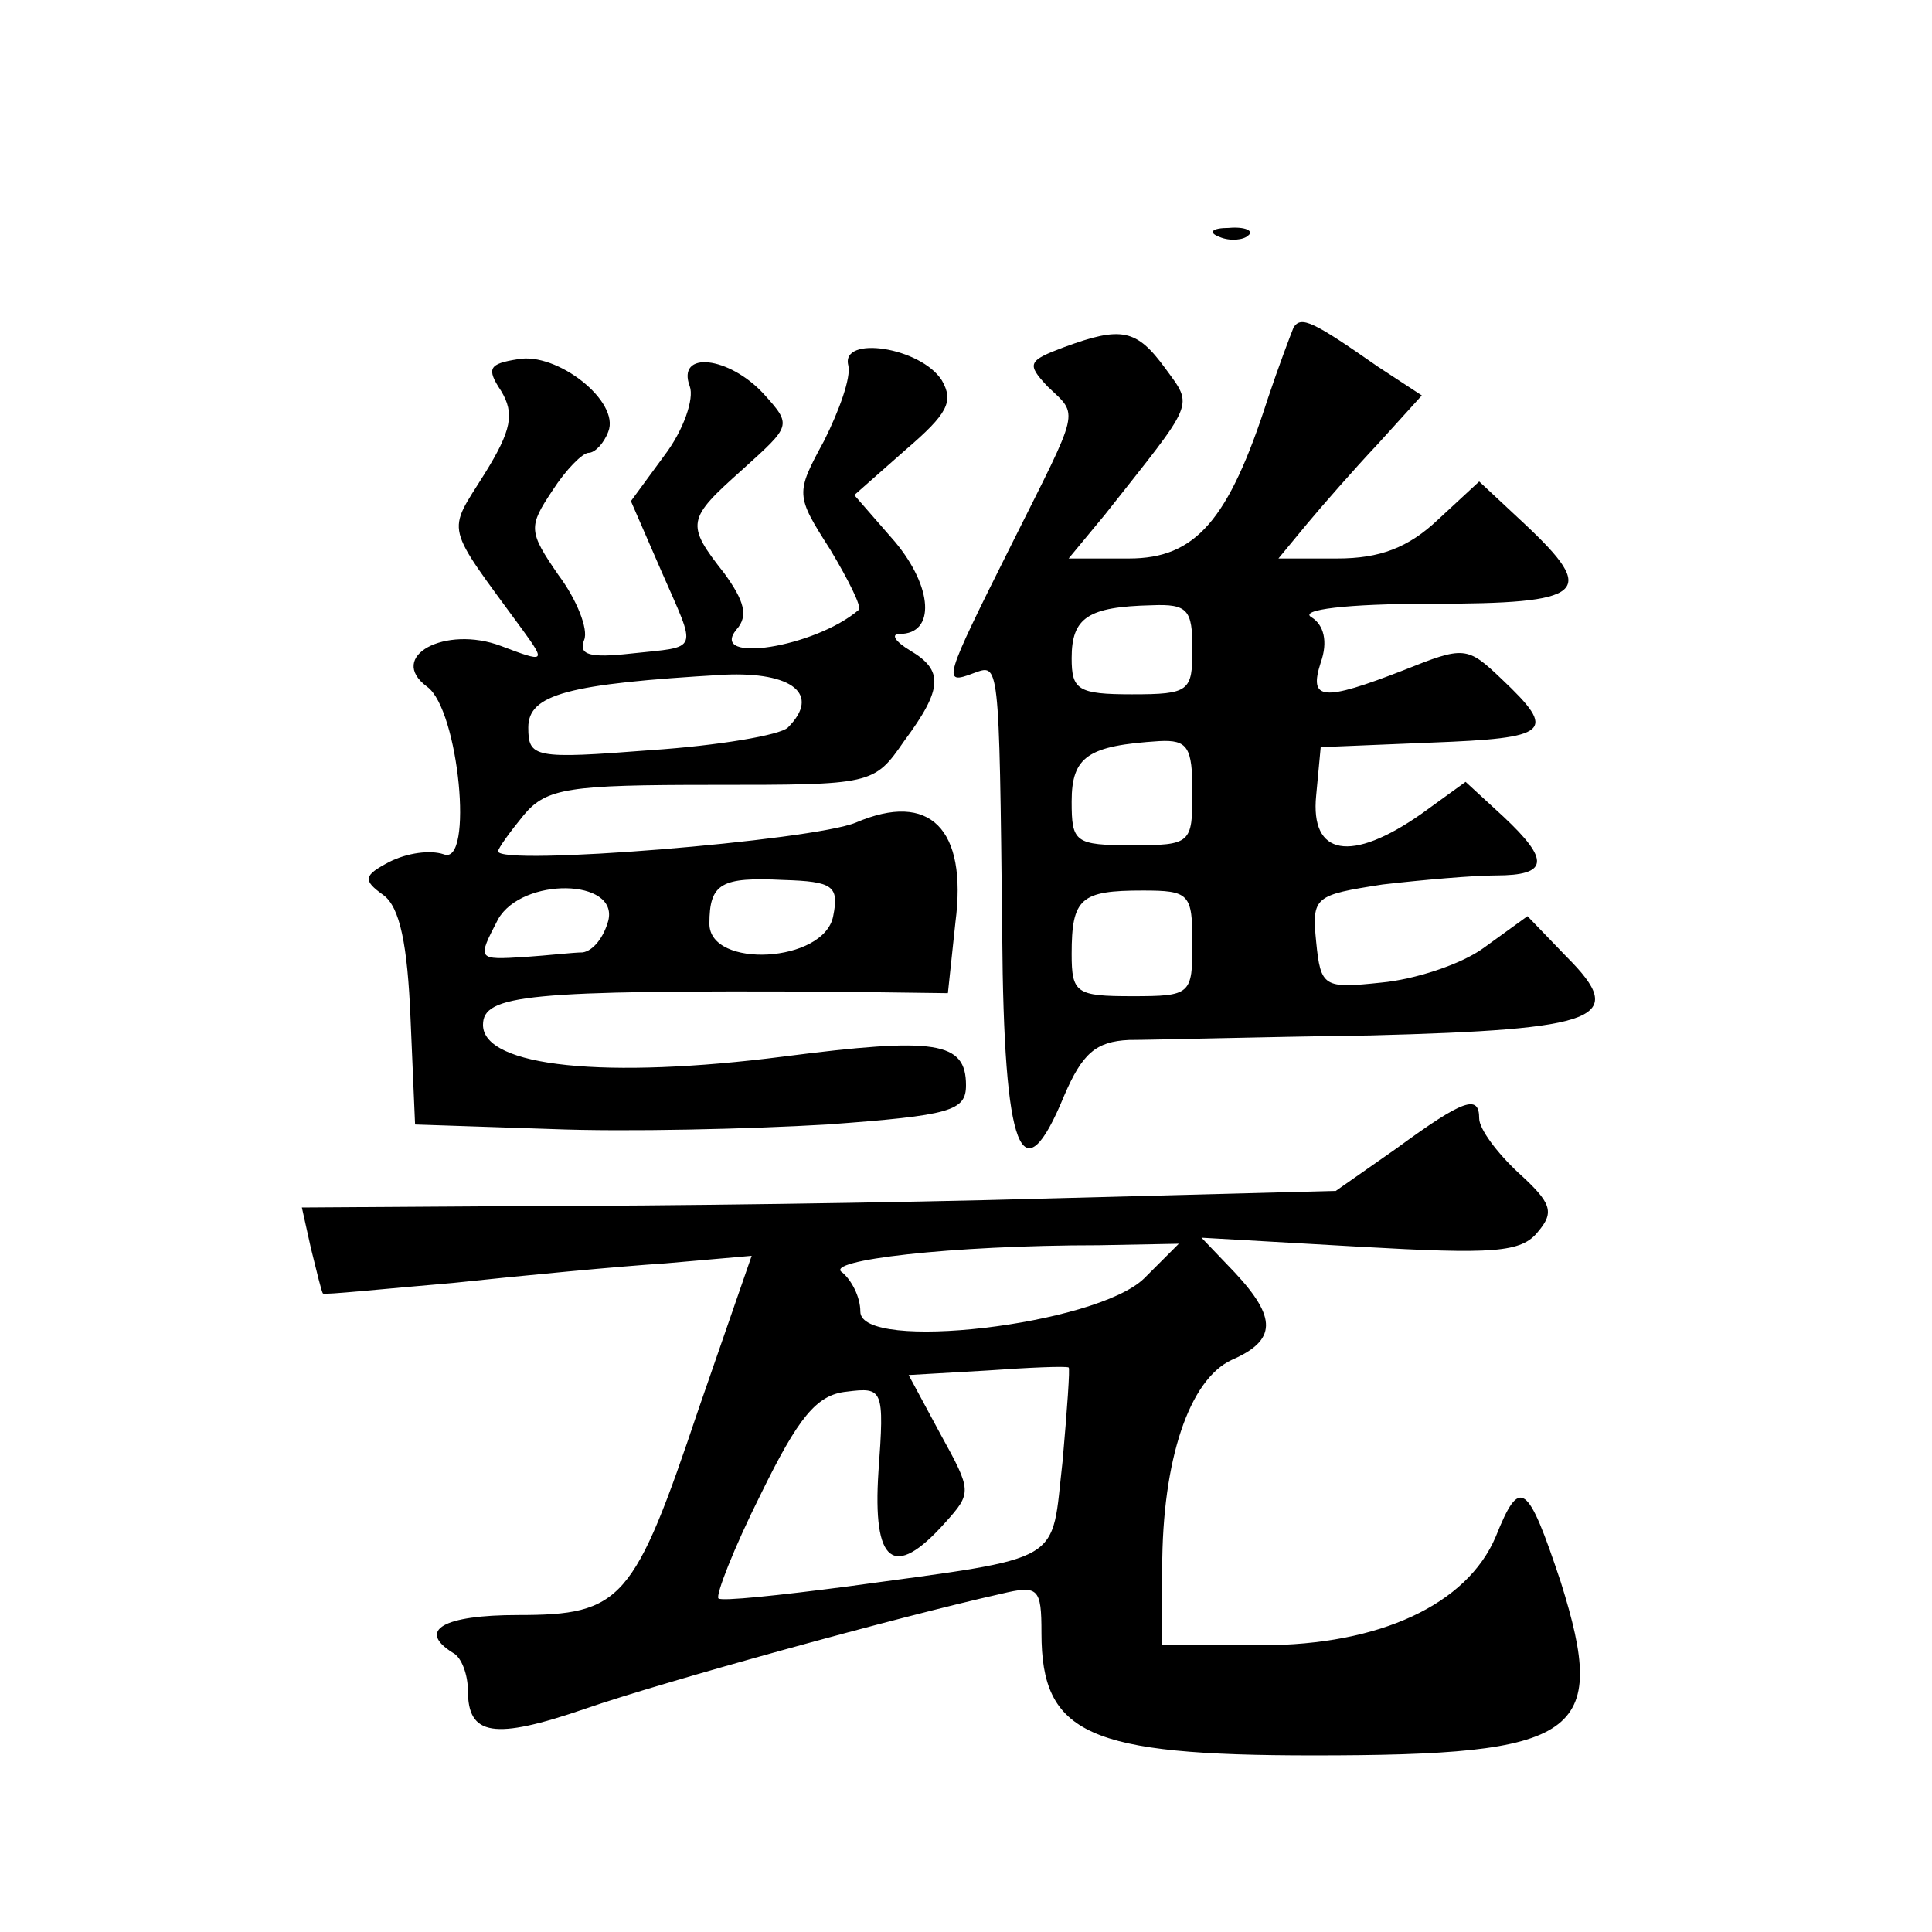 <?xml version="1.0" standalone="no"?>
<!DOCTYPE svg PUBLIC "-//W3C//DTD SVG 20010904//EN"
 "http://www.w3.org/TR/2001/REC-SVG-20010904/DTD/svg10.dtd">
<svg version="1.0" xmlns="http://www.w3.org/2000/svg"
 width="128pt" height="128pt" viewBox="0 0 128 128"
 preserveAspectRatio="xMidYMid meet">
<g transform="translate(0,128) scale(0.1,-0.1)"
fill="#0" stroke="none">
<path d="M808 1123 c7 -3 16 -2 19 1 4 3 -2 6 -13 5 -11 0 -14 -3 -6 -6z M857 1063
c-2 -5 -10 -26 -17 -47 -26 -81 -48 -106 -92 -106 l-40 0 24 29 c60 76 59 71 40
97 -19 26 -29 28 -67 14 -24 -9 -25 -11 -11 -26 21 -20 22 -13 -24 -105 -45 -90
-46 -93 -25 -85 17 6 17 11 19 -173 1 -145 13 -175 41 -107 12 28 21 36 43 37 15
0 87 2 160 3 152 4 171 11 130 52 l-26 27 -29 -21 c-15 -11 -46 -21 -68 -23 -38
-4 -40 -3 -43 27 -3 30 -1 31 44 38 26 3 60 6 75 6 35 0 36 10 5 39 l-25 23 -29
-21 c-47 -33 -74 -28 -70 12 l3 32 73 3 c79 3 84 7 47 42 -23 22 -25 22 -65 6 -54
-21 -63 -20 -55 5 5 14 2 25 -6 30 -9 5 23 9 79 9 103 0 111 7 62 53 l-30 28 -27
-25 c-20 -19 -39 -26 -67 -26 l-39 0 19 23 c10 12 31 36 47 53 l29 32 -29 19 c-43
30 -51 34 -56 26z m-67 -213 c0 -28 -2 -30 -40 -30 -36 0 -40 3 -40 24 0 27 11
34 53 35 24 1 27 -3 27 -29z m0 -95 c0 -34 -1 -35 -40 -35 -38 0 -40 2 -40 29 0
30 11 37 58 40 19 1 22 -4 22 -34z m0 -100 c0 -34 -1 -35 -40 -35 -37 0 -40 2 -40
28 0 37 6 42 47 42 31 0 33 -2 33 -35z M343 1042 c-19 -3 -21 -6 -11 -21 9 -15
7 -26 -11 -55 -25 -40 -27 -32 25 -103 16 -22 15 -22 -14 -11 -37 14 -76 -7 -49
-27 21 -15 31 -119 11 -111 -9 3 -24 1 -36 -5 -17 -9 -18 -12 -4 -22 11 -8 16 -33
18 -82 l3 -70 90 -3 c50 -2 132 0 183 3 82 6 92 9 92 26 0 29 -20 32 -121 19 -117
-15 -199 -7 -199 21 0 20 29 23 231 22 l77 -1 5 47 c8 62 -17 87 -66 66 -29 -12
-237 -29 -237 -19 0 2 8 13 17 24 15 18 30 20 125 20 106 0 107 0 127 29 26 35
26 47 4 60 -10 6 -13 11 -7 11 24 0 22 31 -3 61 l-27 31 34 30 c28 24 32 32 24
46 -14 22 -67 30 -62 10 2 -8 -6 -30 -16 -50 -19 -35 -19 -36 4 -72 12 -20 21 -38
19 -40 -29 -25 -100 -36 -81 -13 8 9 5 19 -8 37 -26 33 -25 36 12 69 32 29 33 29
14 50 -23 25 -58 29 -49 5 3 -8 -4 -29 -17 -46 l-22 -30 20 -46 c24 -55 26 -50
-20 -55 -27 -3 -35 -1 -31 9 3 7 -5 27 -17 43 -20 29 -20 32 -4 56 9 14 20 25 24
25 4 0 10 6 13 14 8 20 -34 53 -60 48z m179 -244 c-5 -5 -46 -12 -91 -15 -77 -6
-81 -5 -81 15 0 22 26 29 130 35 45 2 64 -13 42 -35z m30 -125 c-6 -31 -82 -35
-82 -5 0 27 8 31 49 29 33 -1 37 -4 33 -24z m-149 -3 c-3 -11 -10 -20 -17 -21 -6
0 -23 -2 -38 -3 -32 -2 -32 -2 -18 25 16 28 80 27 73 -1z M925 519 l-40 -28 -190
-5 c-104 -3 -259 -5 -343 -5 l-152 -1 6 -27 c4 -16 7 -29 8 -30 1 -1 39 3 86 7
47 5 110 11 141 13 l57 5 -35 -101 c-43 -128 -51 -137 -120 -137 -49 0 -67 -10
-43 -25 6 -3 10 -15 10 -25 0 -30 17 -33 78 -12 52 18 208 61 275 76 25 6 27 4
27 -26 0 -67 31 -81 180 -81 177 0 196 13 164 115 -22 66 -27 70 -43 30 -19 -45
-77 -72 -155 -72 l-66 0 0 51 c0 72 18 125 46 138 30 13 30 28 2 58 l-22 23 105
-6 c88 -5 107 -4 118 10 11 13 9 19 -13 39 -14 13 -26 29 -26 36 0 16 -10 13 -55
-20z m-167 -86 c-32 -31 -188 -49 -188 -22 0 10 -6 21 -12 26 -13 8 72 18 170 18
l53 1 -23 -23z m-54 -121 c-8 -69 4 -63 -142 -83 -46 -6 -84 -10 -86 -8 -2 2 10
33 28 69 25 51 37 66 57 68 24 3 25 2 21 -53 -4 -61 10 -72 44 -34 18 20 18 21
-3 59 l-21 39 52 3 c28 2 52 3 54 2 1 0 -1 -28 -4 -62z"/>
</g>
</svg>
